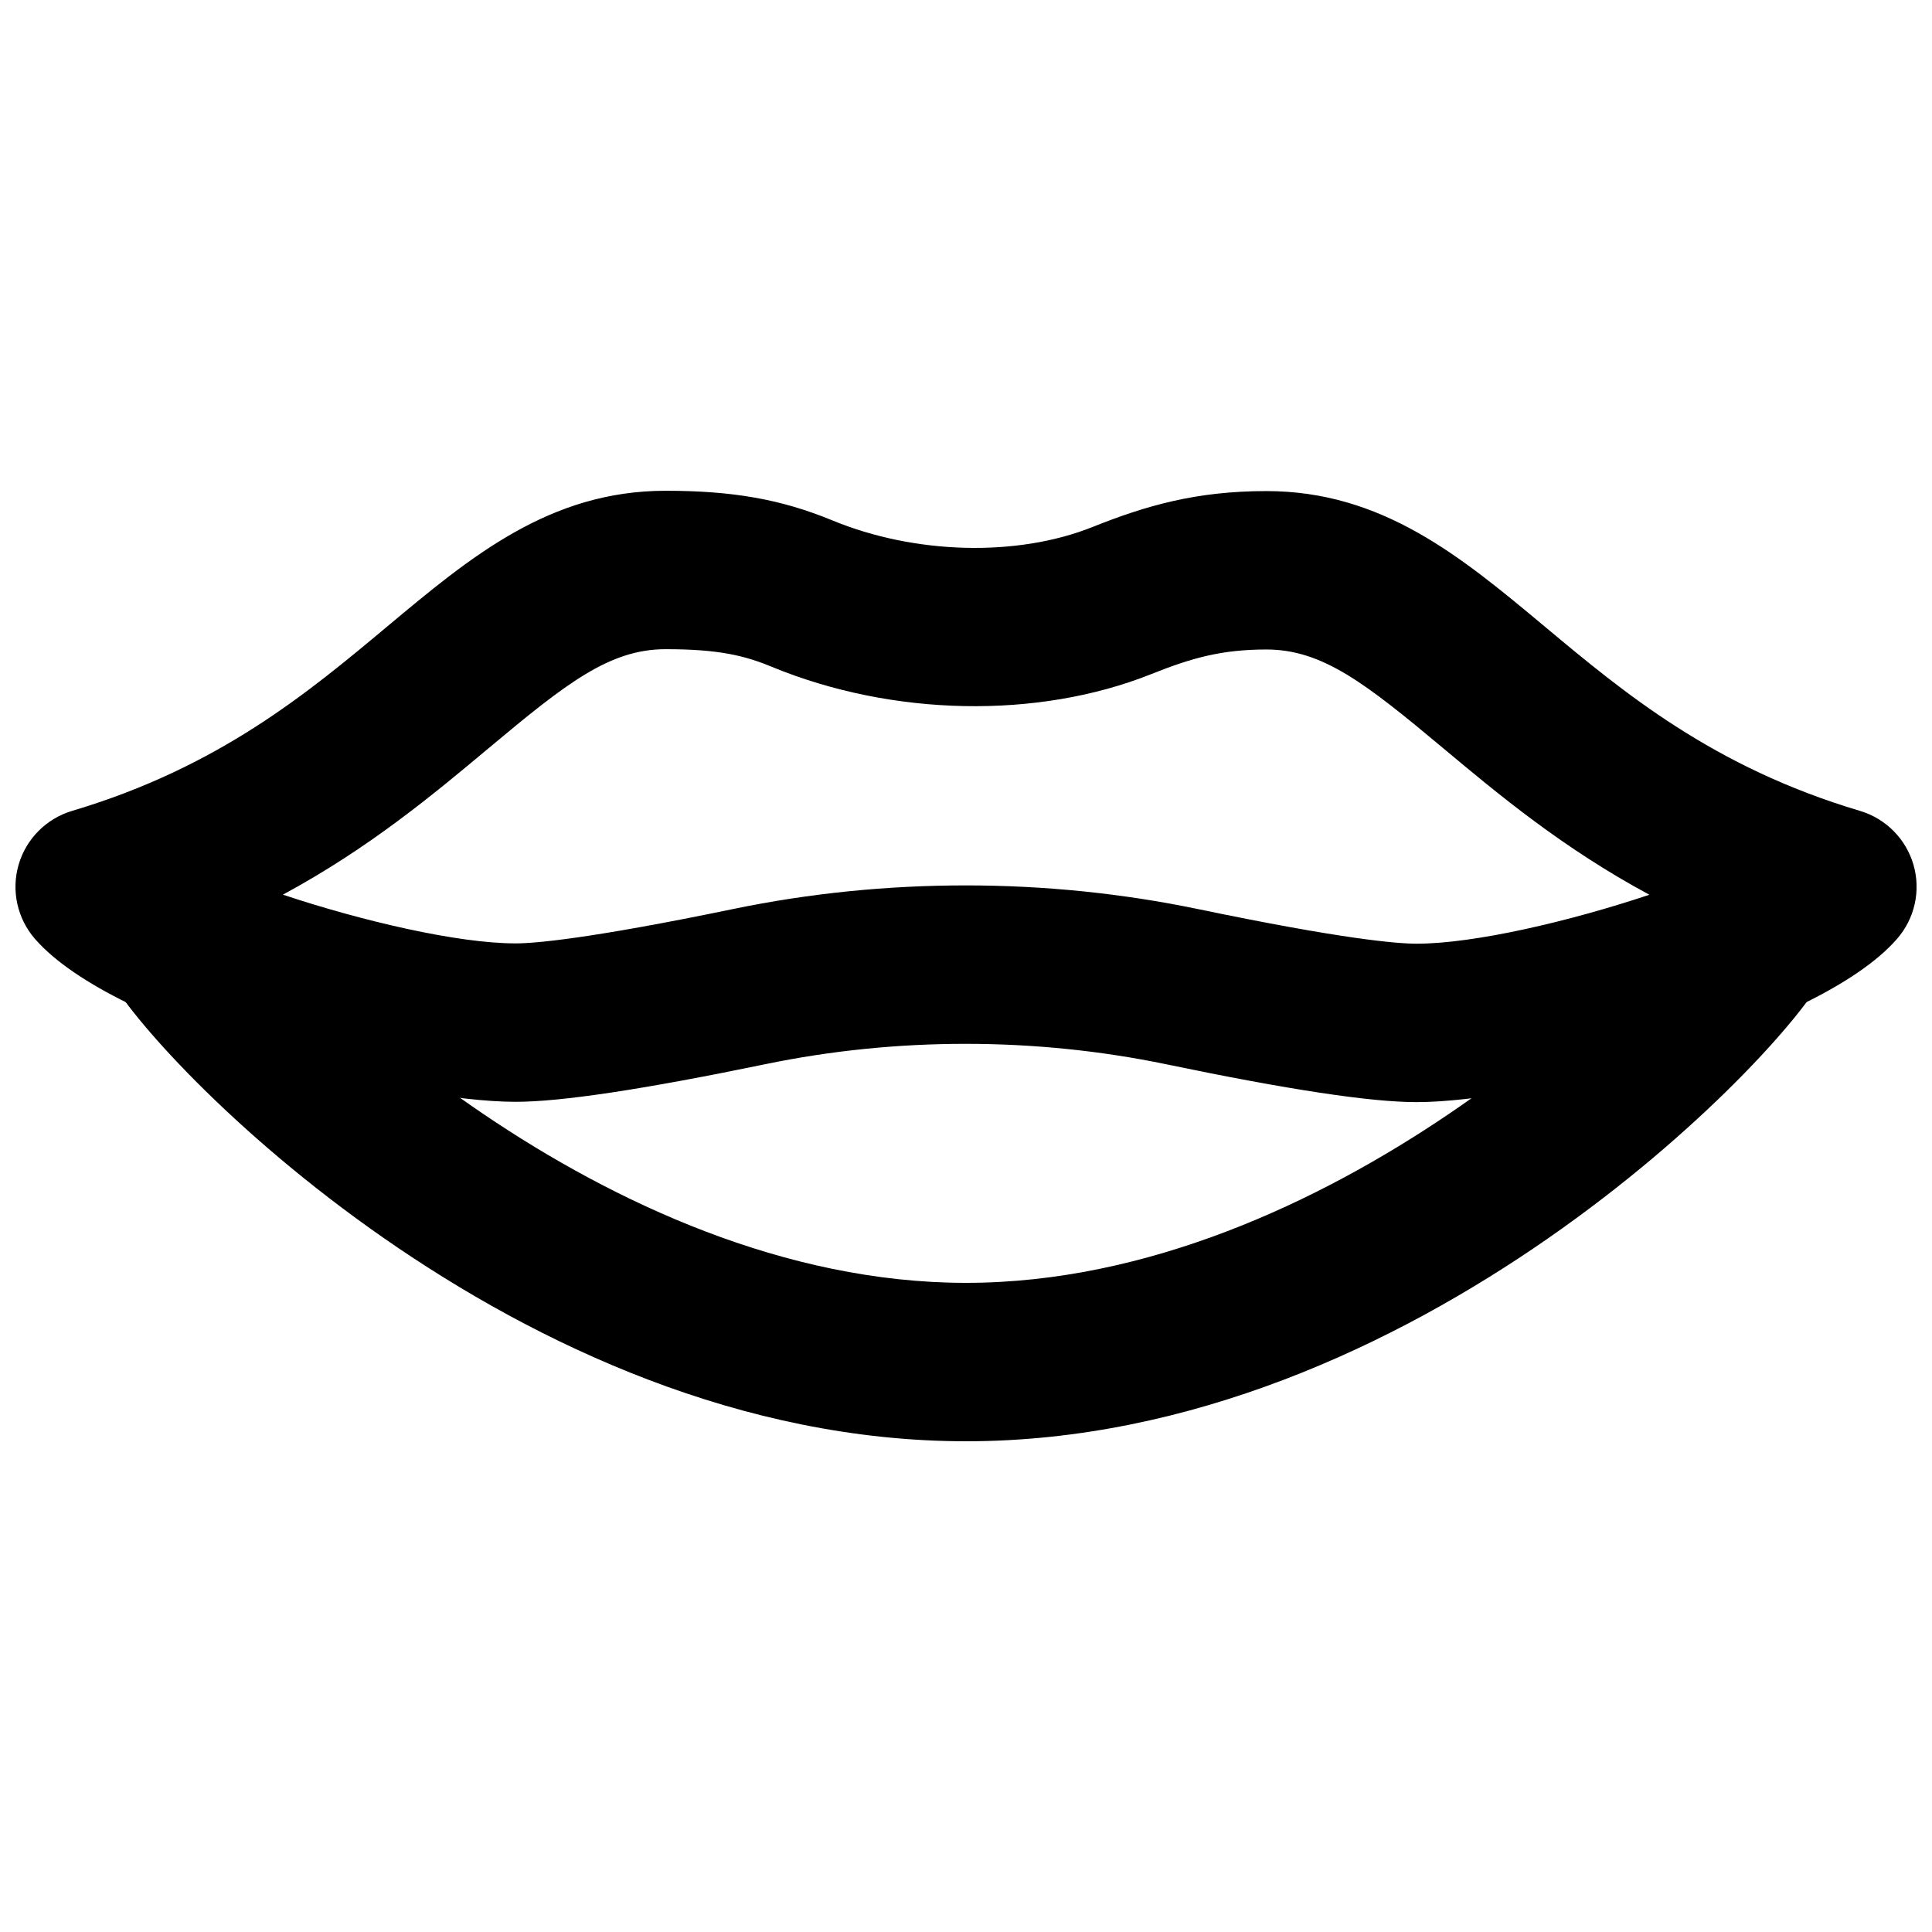 <?xml version="1.0" encoding="UTF-8"?>
<!-- Uploaded to: ICON Repo, www.svgrepo.com, Generator: ICON Repo Mixer Tools -->
<svg width="800px" height="800px" version="1.1" viewBox="144 144 512 512" xmlns="http://www.w3.org/2000/svg">
 <defs>
  <clipPath id="a">
   <path d="m148.09 274h503.81v163h-503.81z"/>
  </clipPath>
 </defs>
 <g clip-path="url(#a)">
  <path d="m399.88 378.64c20.758 0 41.52 2.098 61.715 6.297 38.352 7.977 52.668 9.152 57.812 9.152 15.367 0 40.789-5.981 61.695-12.973-22.883-12.32-39.926-26.531-54.641-38.836-20.574-17.191-31.992-26.156-46.855-26.156-11.945 0-19.922 2.289-30.48 6.508-30.062 12.008-68.625 11.273-100.62-1.93-7.156-2.961-14.043-4.66-28.086-4.66-14.863 0-26.281 8.965-46.855 26.176-14.715 12.301-31.738 26.535-54.598 38.879 20.887 6.949 46.266 12.91 61.652 12.91 5.121 0 19.438-1.199 57.793-9.133 20.086-4.156 40.785-6.234 61.465-6.234m119.53 57.434c-12.156 0-33.859-3.273-66.355-10.035-34.723-7.199-71.414-7.219-106.14-0.039-32.496 6.715-54.18 9.992-66.293 9.992-29.914 0-105.97-18.664-127.36-43.184-4.68-5.394-6.316-12.805-4.324-19.648 1.996-6.863 7.348-12.238 14.191-14.273 38.879-11.566 62.598-31.383 83.527-48.891 22.105-18.473 42.992-35.938 73.766-35.938 17.824 0 30.605 2.266 44.105 7.828 21.957 9.07 49.035 9.762 69.02 1.766 14.277-5.711 27.562-9.512 46.059-9.512 30.773 0 51.66 17.445 73.766 35.898 20.93 17.484 44.648 37.281 83.527 48.848 6.844 2.035 12.195 7.41 14.191 14.273 1.992 6.844 0.355 14.254-4.348 19.648-21.41 24.562-97.445 43.266-127.34 43.266" fill-rule="evenodd"/>
 </g>
 <path d="m400.01 525.95c-119.07 0-216.41-102.34-227.18-123.22-5.332-10.305-1.281-22.965 9.027-28.277 10.328-5.309 22.902-1.277 28.234 8.945 8.605 15.031 93.836 100.57 189.91 100.57 96.188 0 181.5-85.688 189.98-100.59 5.644-9.949 18.41-13.812 28.422-8.418 10.055 5.438 14.066 17.613 8.84 27.773-10.77 20.887-108.13 123.22-227.24 123.22" fill-rule="evenodd"/>
</svg>